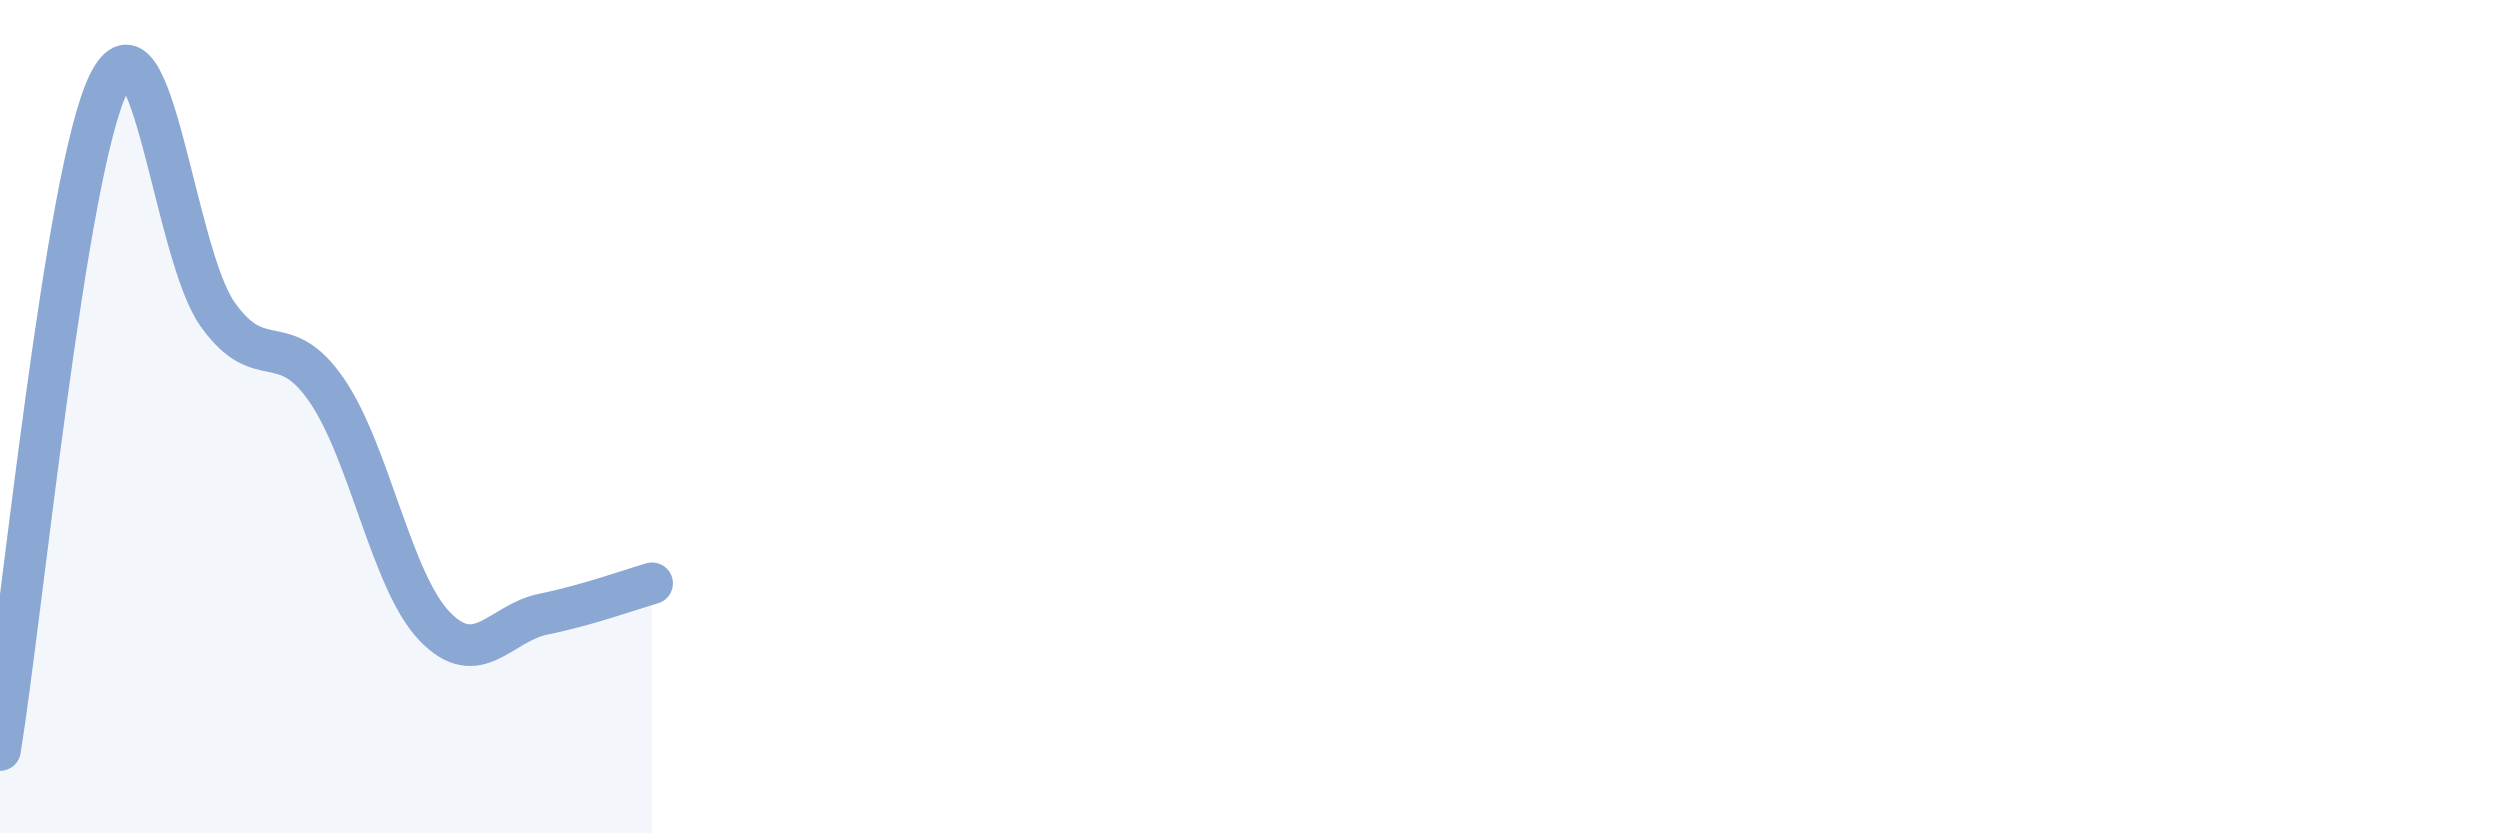 
    <svg width="60" height="20" viewBox="0 0 60 20" xmlns="http://www.w3.org/2000/svg">
      <path
        d="M 0,18 C 0.52,14.8 1.57,4.09 2.61,2 C 3.65,-0.09 4.18,6.07 5.22,7.54 C 6.26,9.01 6.79,7.85 7.83,9.35 C 8.87,10.85 9.39,13.95 10.43,15.03 C 11.47,16.11 12,14.95 13.04,14.74 C 14.08,14.53 15.13,14.15 15.65,14L15.65 20L0 20Z"
        fill="#8ba7d3"
        opacity="0.1"
        stroke-linecap="round"
        stroke-linejoin="round"
      />
      <path
        d="M 0,18 C 0.52,14.8 1.57,4.09 2.61,2 C 3.65,-0.09 4.18,6.07 5.22,7.54 C 6.26,9.01 6.79,7.85 7.83,9.35 C 8.87,10.85 9.39,13.95 10.43,15.03 C 11.47,16.11 12,14.95 13.04,14.74 C 14.08,14.53 15.13,14.15 15.65,14"
        stroke="#8ba7d3"
        stroke-width="1"
        fill="none"
        stroke-linecap="round"
        stroke-linejoin="round"
      />
    </svg>
  
